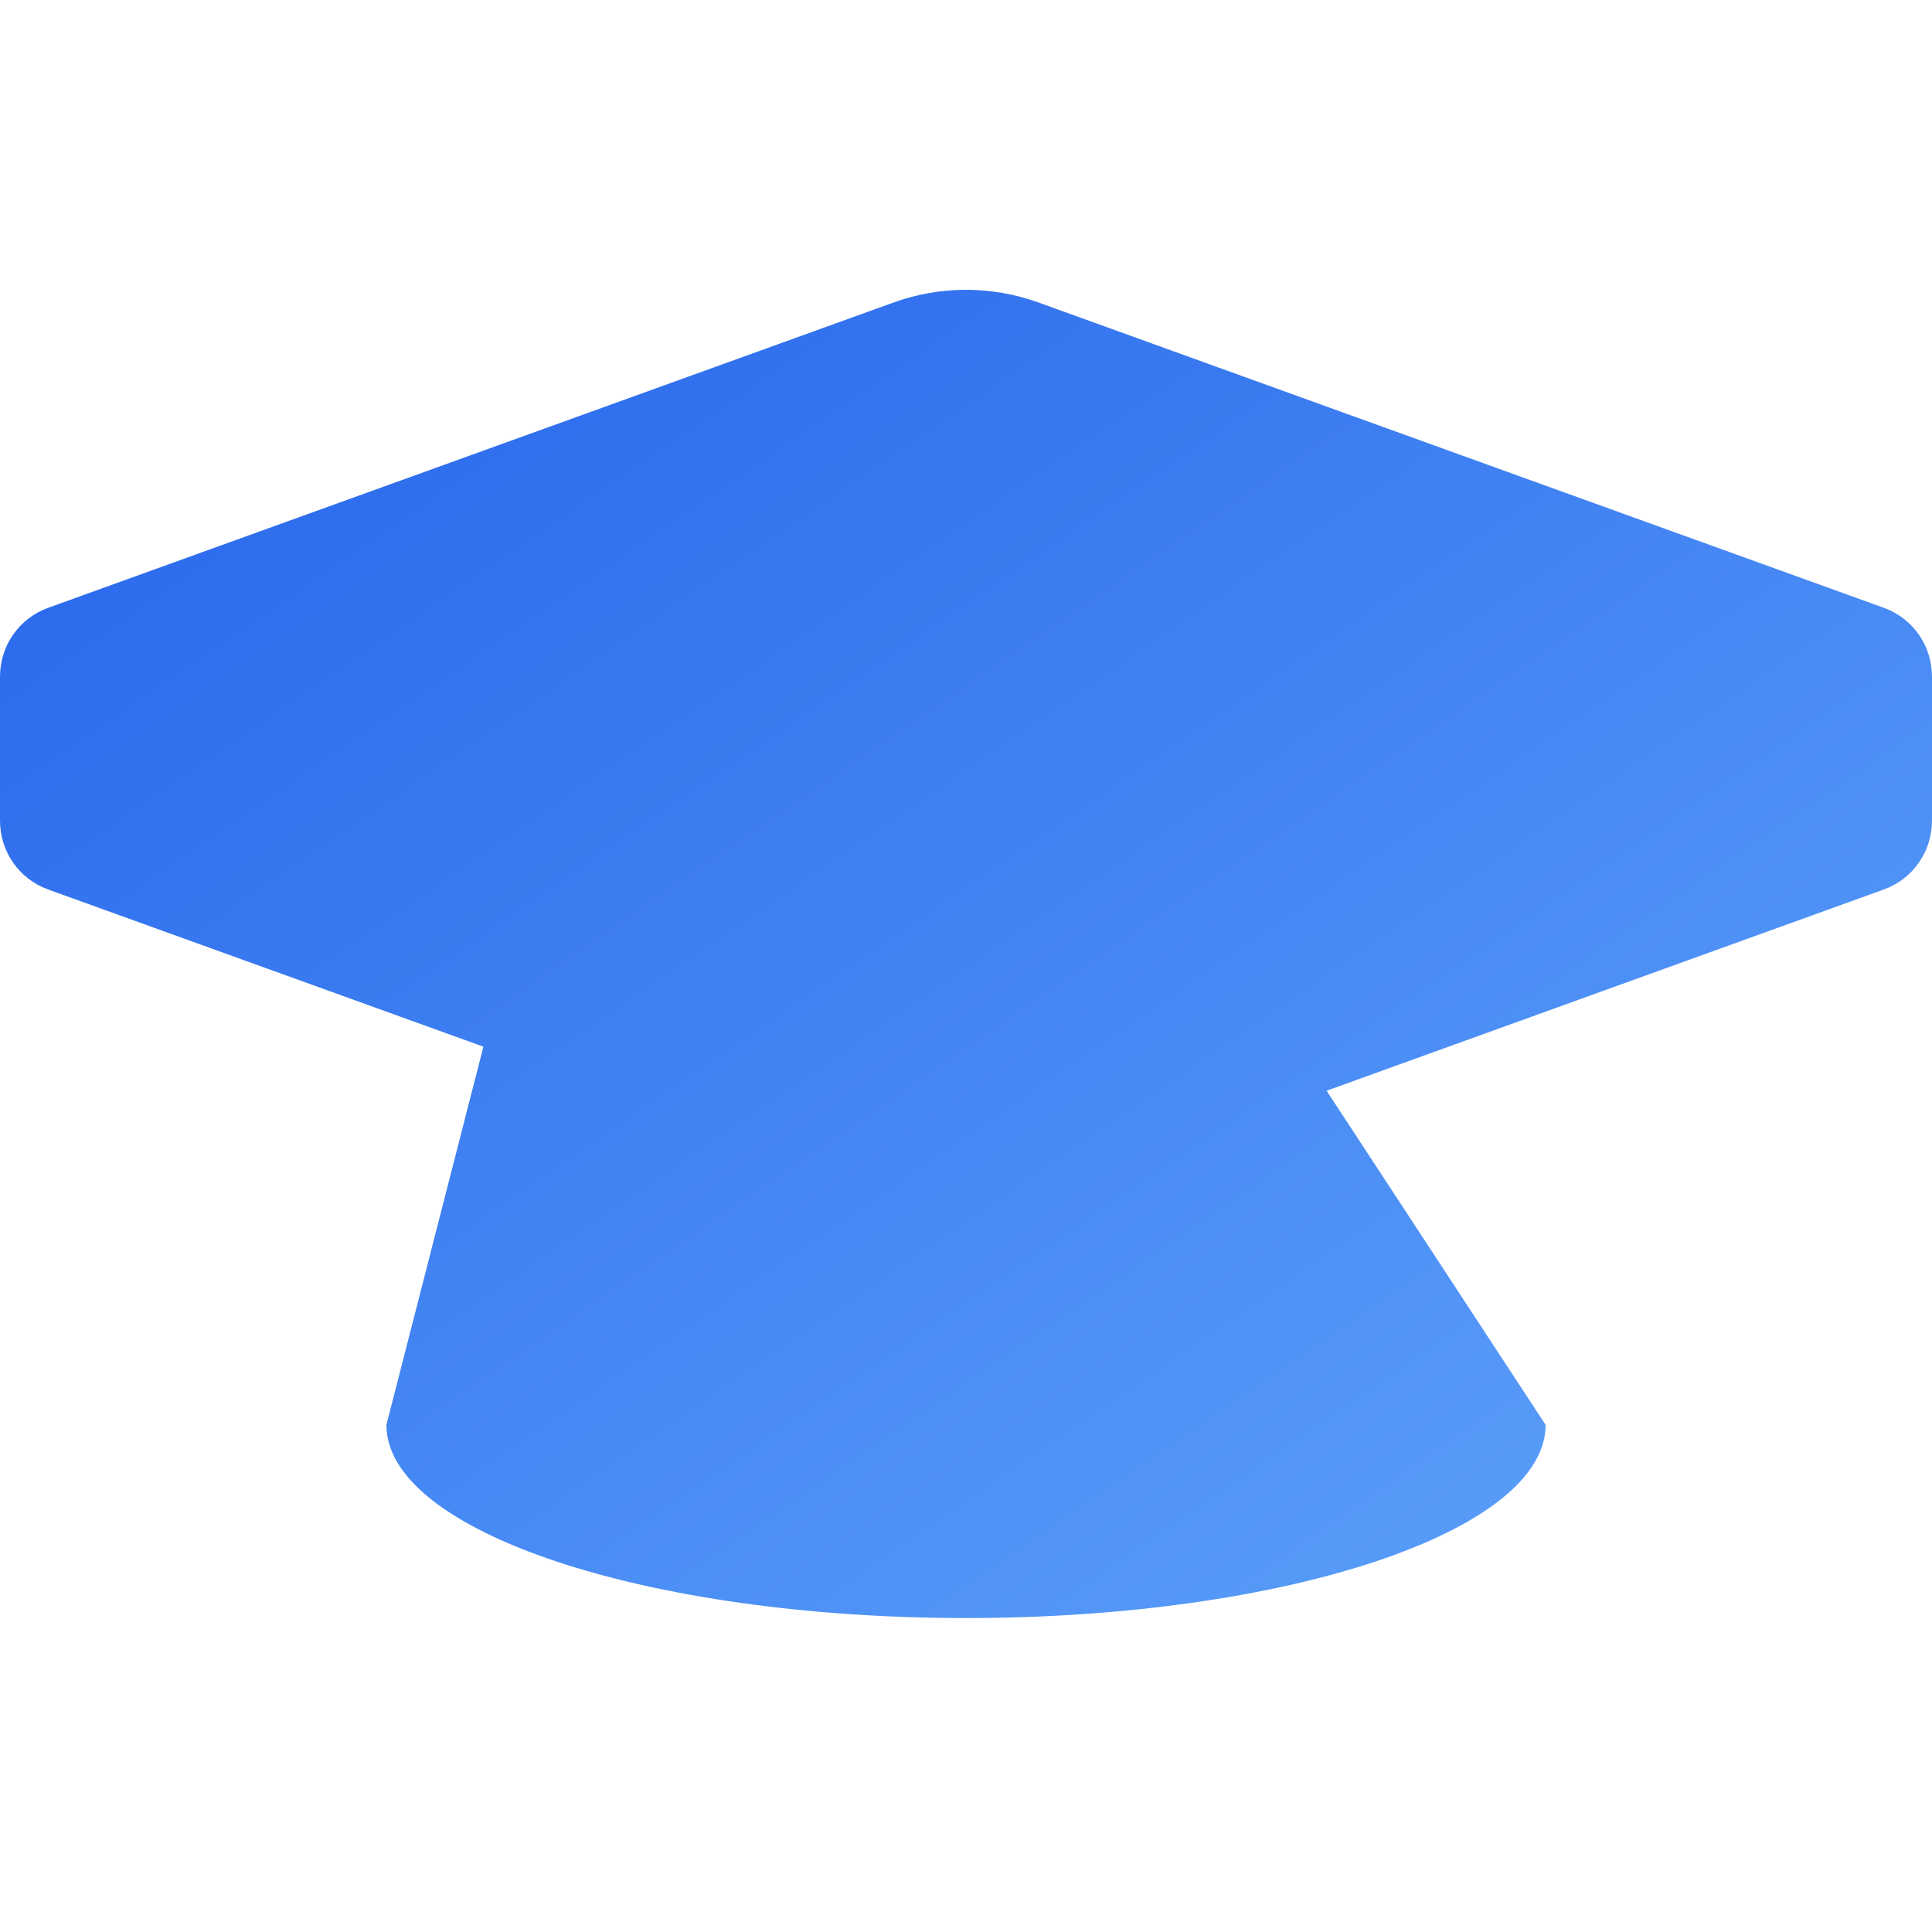 <svg xmlns="http://www.w3.org/2000/svg" viewBox="0 0 640 512" width="32" height="32">
  <defs>
    <linearGradient id="grad1" x1="0%" y1="0%" x2="100%" y2="100%">
      <stop offset="0%" style="stop-color:#2563EB;stop-opacity:1" />
      <stop offset="100%" style="stop-color:#60A5FA;stop-opacity:1" />
    </linearGradient>
  </defs>
  <path fill="url(#grad1)" d="M320 32c-8.1 0-16.1 1.4-23.7 4.1L15.8 137.4C6.3 140.9 0 149.9 0 160.2v47.6c0 10.3 6.3 19.3 15.8 22.8l280.5 101.3c7.6 2.7 15.6 4.1 23.7 4.1s16.1-1.4 23.7-4.1l280.5-101.3c9.5-3.5 15.8-12.5 15.8-22.8V160.2c0-10.3-6.3-19.3-15.8-22.8L343.7 36.1C336.1 33.4 328.1 32 320 32zM128 408c0 35.3 86 64 192 64s192-28.7 192-64L416.7 262.6 354.5 314c-11.1 7.9-25.9 7.9-37 0L165.3 262.6 128 408z"/>
</svg> 